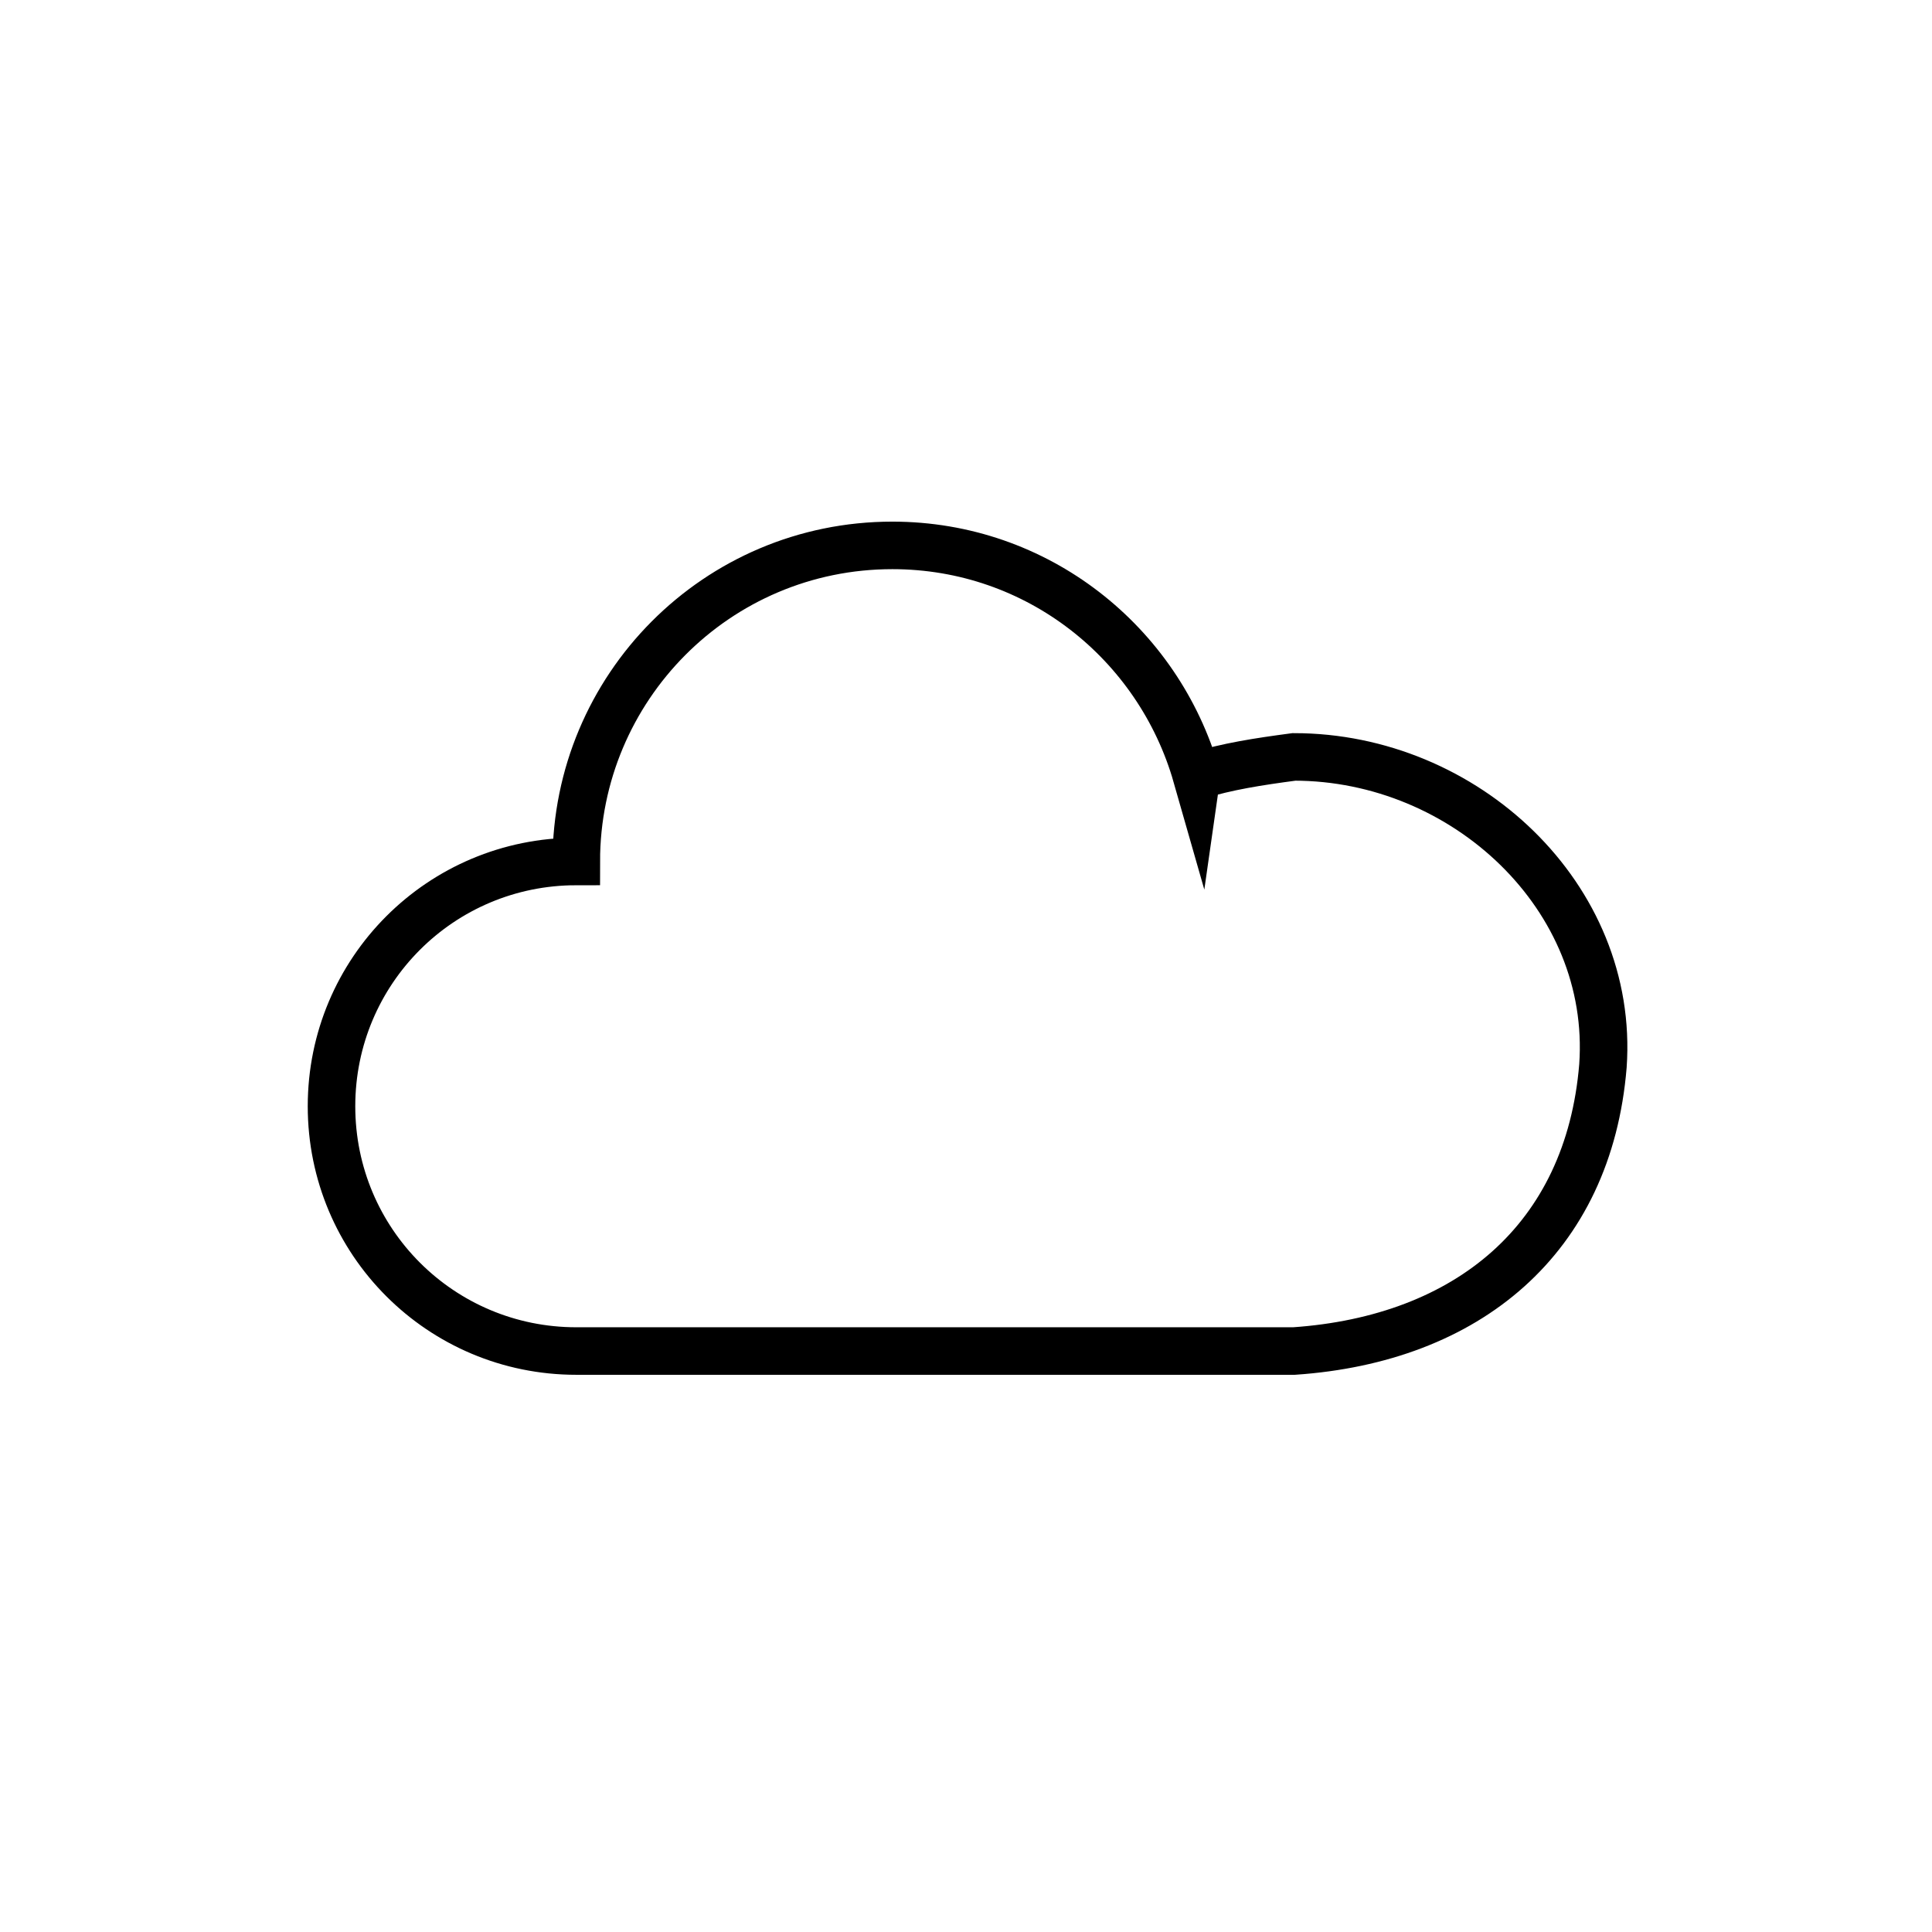 <?xml version="1.0" encoding="UTF-8"?>
<!-- Uploaded to: ICON Repo, www.svgrepo.com, Generator: ICON Repo Mixer Tools -->
<svg width="800px" height="800px" version="1.1" viewBox="144 144 512 512" xmlns="http://www.w3.org/2000/svg">
 <defs>
  <clipPath id="a">
   <path d="m148.09 148.09h503.81v503.81h-503.81z"/>
  </clipPath>
 </defs>
 <g clip-path="url(#a)">
  <path transform="matrix(6.298 0 0 6.298 148.09 148.09)" d="m49.7 32c-1.6-5.6-6.7-9.7-12.8-9.7-7.4 0-13.3 6-13.3 13.3-5.7 0-10.3 4.6-10.3 10.3 0 5.7 4.6 10.3 10.3 10.3h30.2c7.3-0.5 12.4-4.7 13-12 0.5-7.1-5.8-13-13-13-1.5 0.199-2.8 0.399-4.1 0.799z" fill="none" stroke="#000000" stroke-miterlimit="10" stroke-width="2"/>
 </g>
</svg>